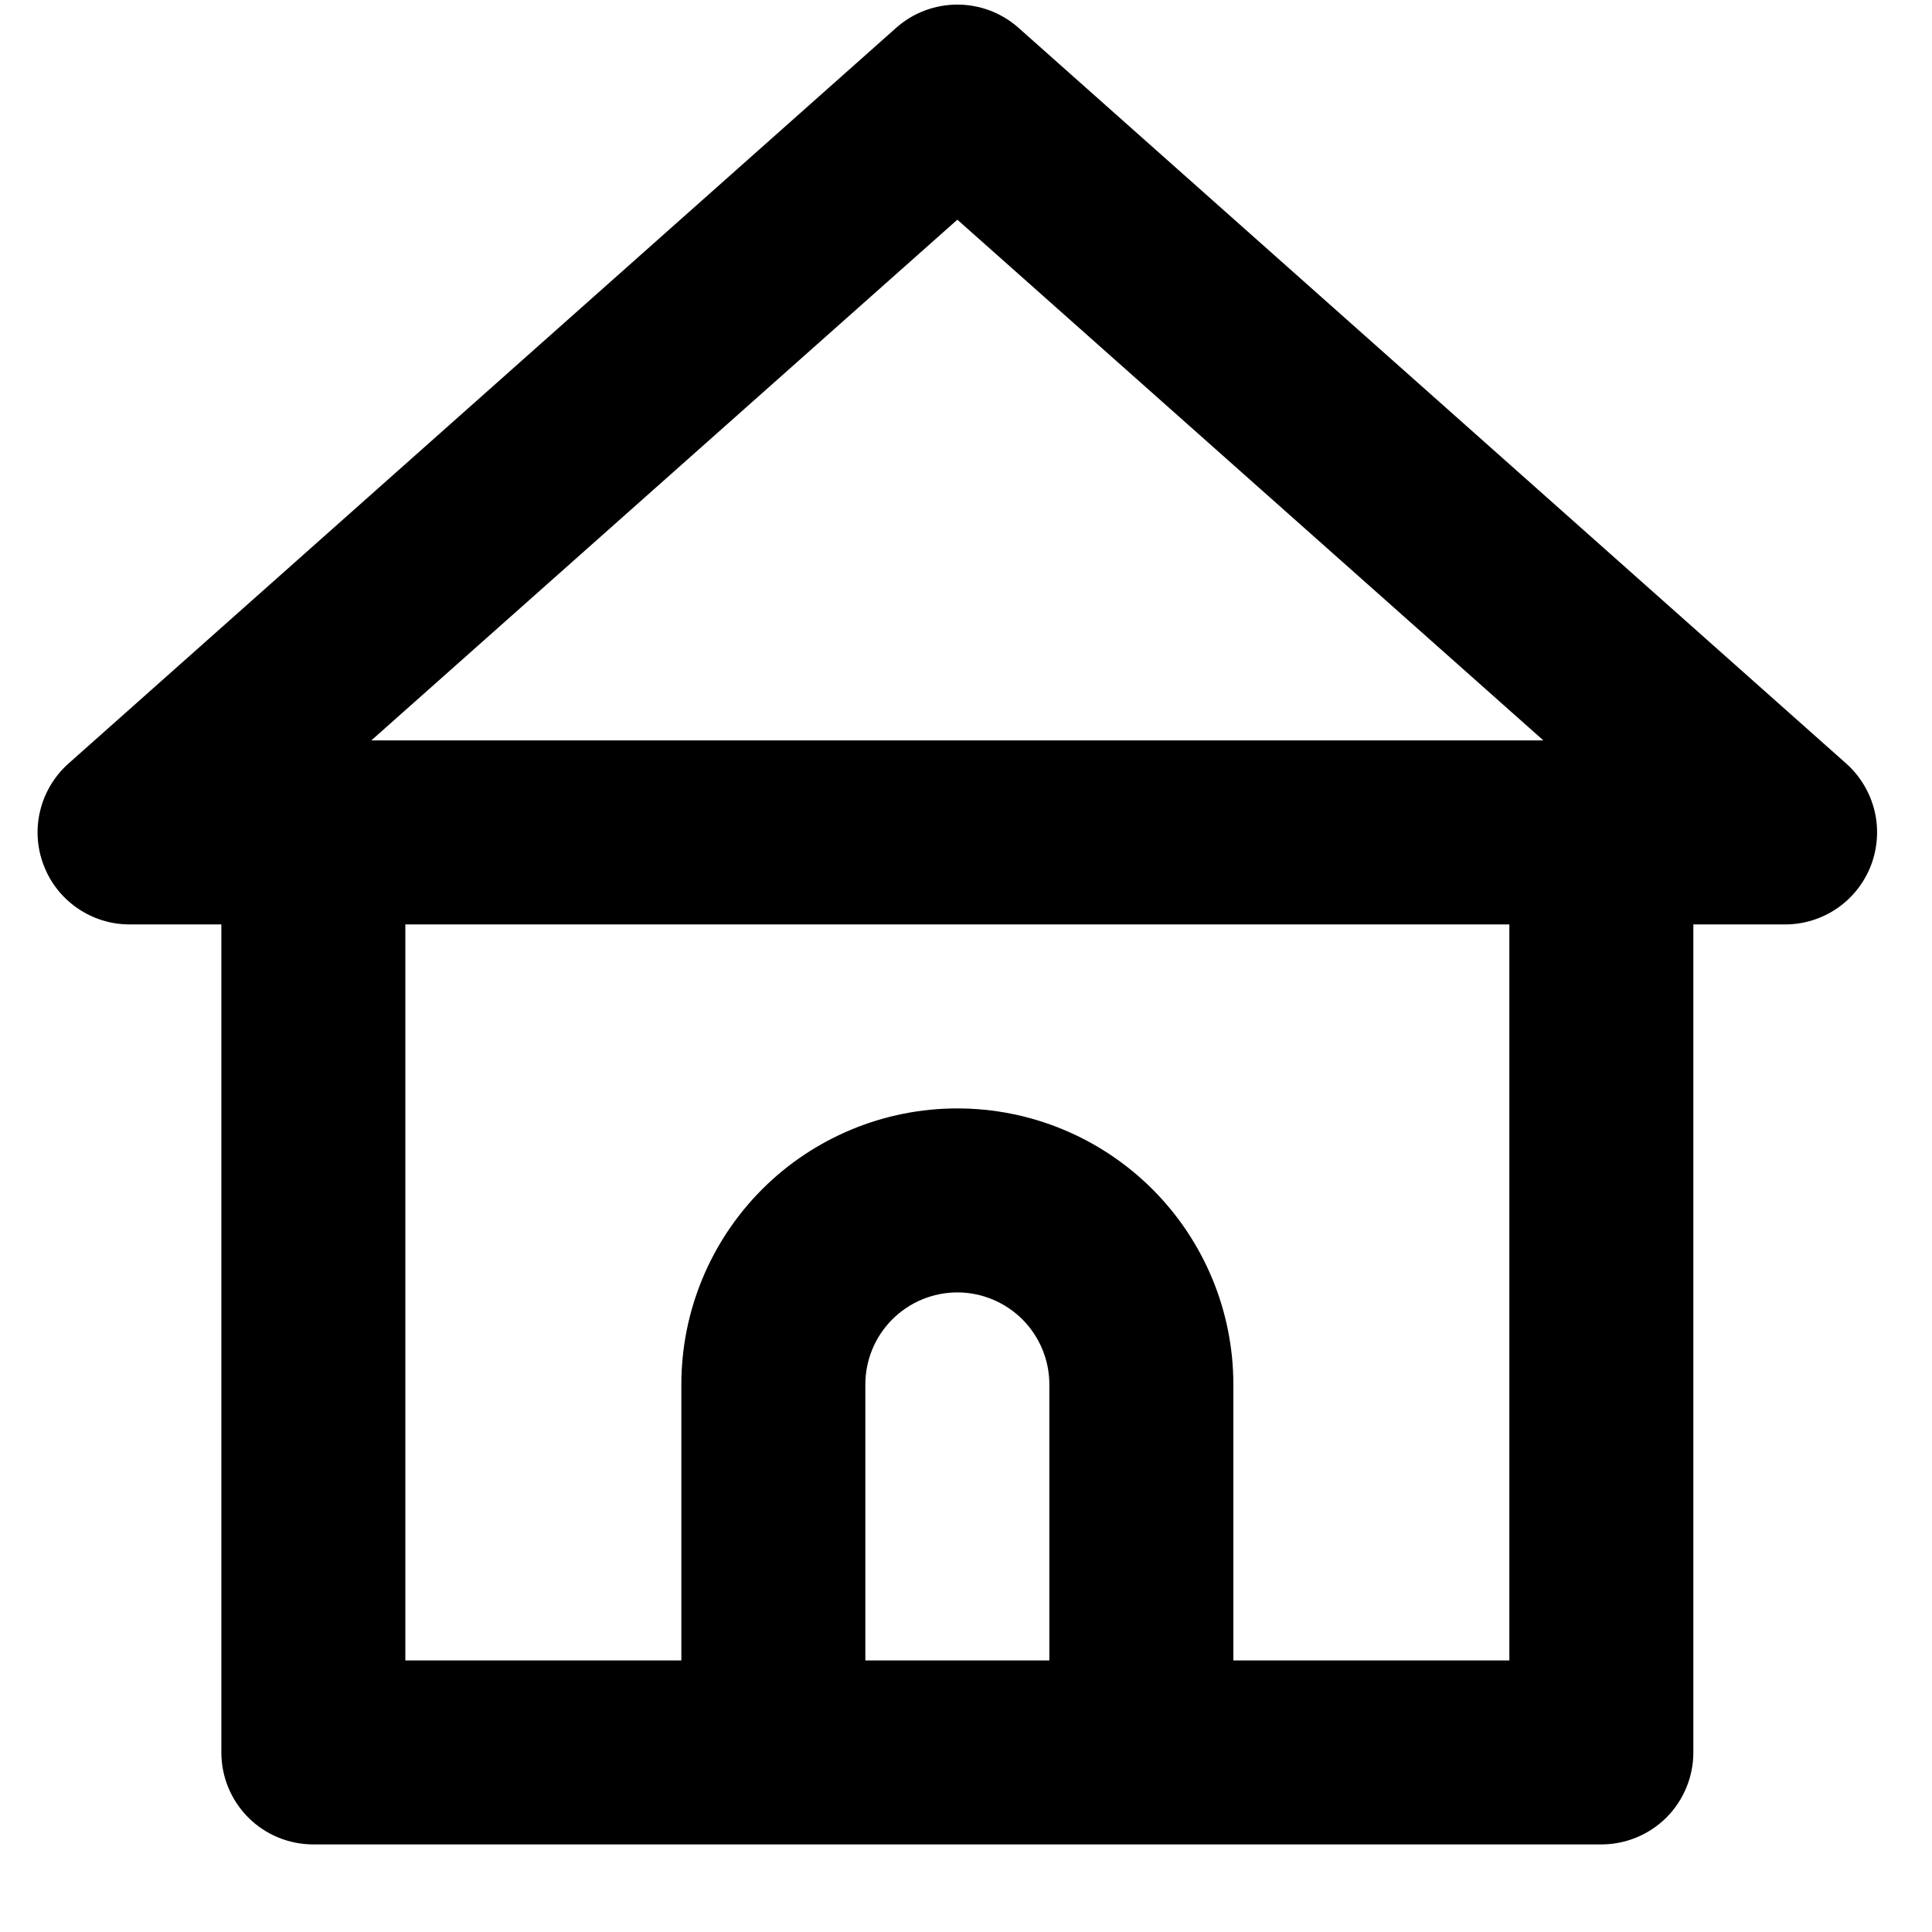 <svg width="21" height="21" viewBox="0 0 21 21" fill="none" xmlns="http://www.w3.org/2000/svg">
<path d="M20.066 8.298L11.066 0.298C10.883 0.138 10.649 0.05 10.406 0.05C10.163 0.05 9.928 0.138 9.746 0.298L0.746 8.298C0.593 8.434 0.485 8.613 0.437 8.811C0.388 9.009 0.402 9.218 0.476 9.408C0.548 9.596 0.676 9.758 0.842 9.872C1.008 9.986 1.204 10.048 1.406 10.048H2.406V19.048C2.406 19.314 2.511 19.568 2.699 19.756C2.886 19.943 3.14 20.048 3.406 20.048H17.406C17.671 20.048 17.925 19.943 18.113 19.756C18.3 19.568 18.406 19.314 18.406 19.048V10.048H19.406C19.607 10.048 19.804 9.986 19.97 9.872C20.136 9.758 20.263 9.596 20.336 9.408C20.409 9.218 20.423 9.009 20.375 8.811C20.326 8.613 20.219 8.434 20.066 8.298ZM11.406 18.048H9.406V15.048C9.406 14.783 9.511 14.529 9.699 14.341C9.886 14.154 10.14 14.048 10.406 14.048C10.671 14.048 10.925 14.154 11.113 14.341C11.3 14.529 11.406 14.783 11.406 15.048V18.048ZM16.406 18.048H13.406V15.048C13.406 14.253 13.09 13.49 12.527 12.927C11.964 12.364 11.201 12.048 10.406 12.048C9.61 12.048 8.847 12.364 8.284 12.927C7.722 13.49 7.406 14.253 7.406 15.048V18.048H4.406V10.048H16.406V18.048ZM4.036 8.048L10.406 2.388L16.776 8.048H4.036Z" fill="black"/>
</svg>
